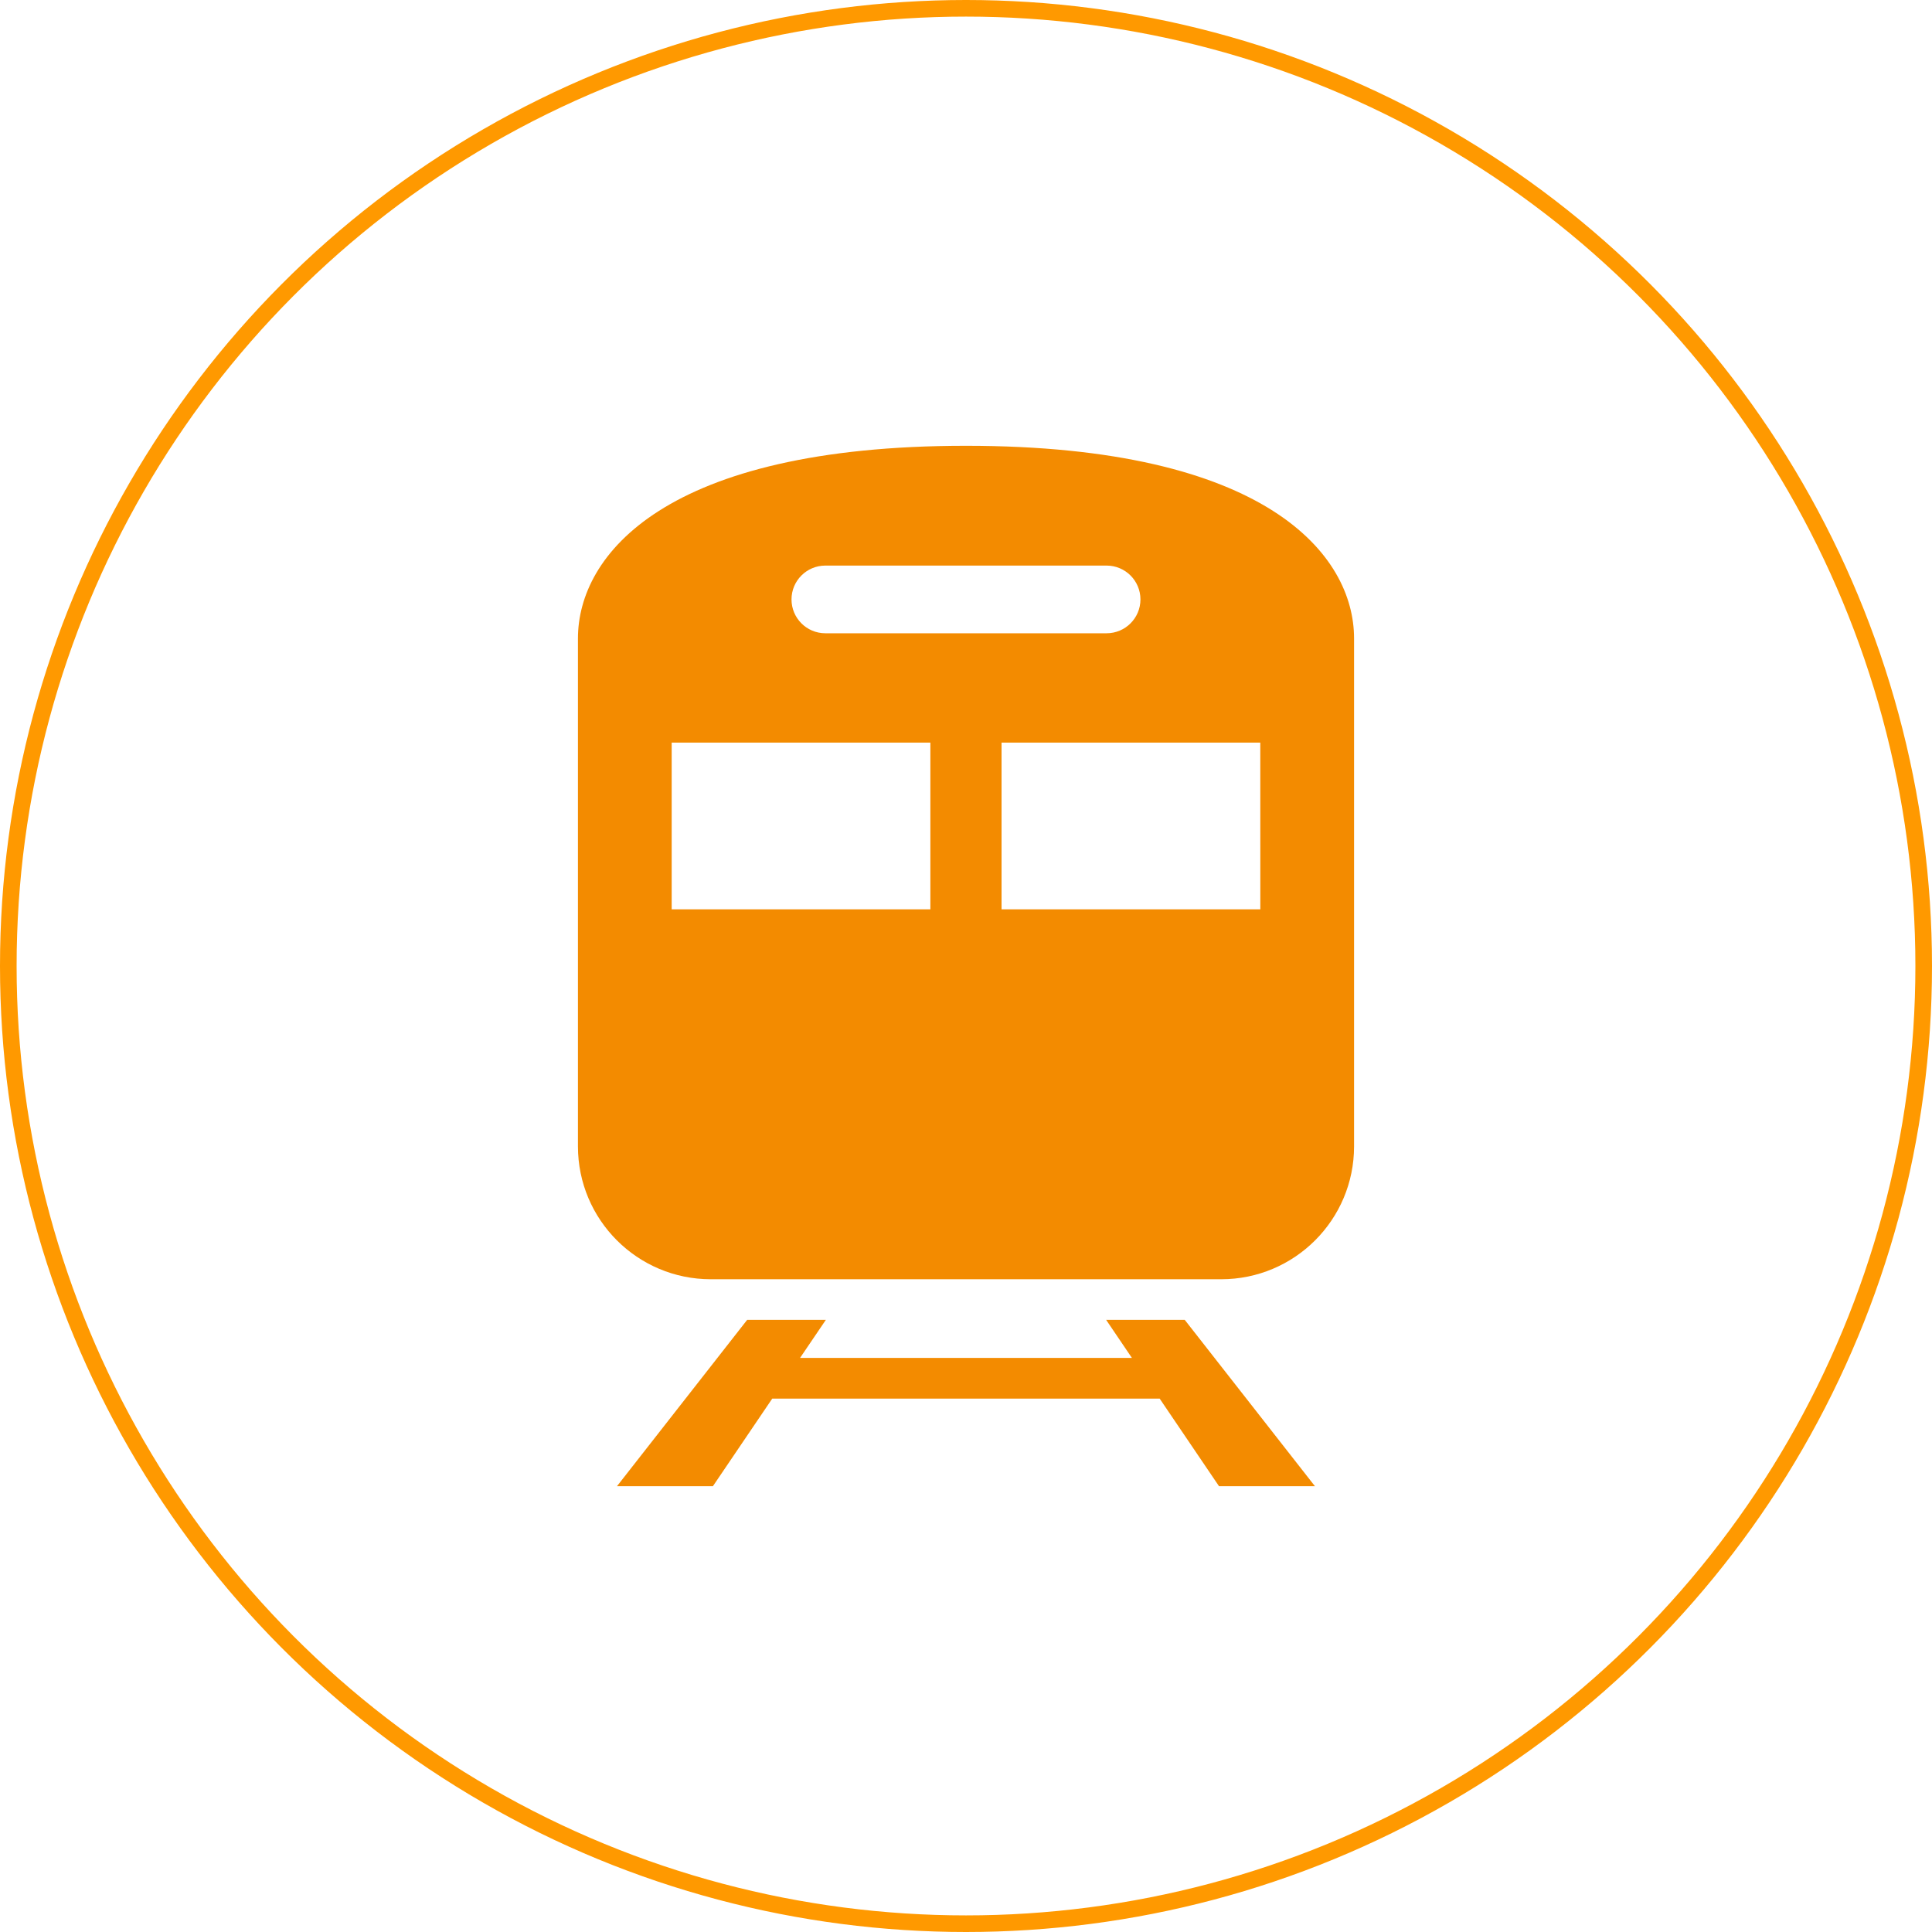 <?xml version="1.0" encoding="UTF-8"?>
<svg id="_レイヤー_1" data-name="レイヤー_1" xmlns="http://www.w3.org/2000/svg" width="349" height="349" viewBox="0 0 349 349">
  <g id="_中央線っぽい電車のアイコン" data-name="中央線っぽい電車のアイコン">
    <path id="_パス_91" data-name="パス_91" d="M174.493,80.529c-54.413,0-70.092,19.74-70.092,34.804v91.746c0,13.259,10.748,24.007,24.007,24.007h92.186c13.259,0,24.007-10.748,24.007-24.007h0v-91.746c-0-15.064-15.709-34.804-70.107-34.804ZM149.093,102.168h50.806c3.376,0,6.113,2.737,6.113,6.113,0,3.376-2.737,6.113-6.113,6.113h-50.806c-3.376,0-6.113-2.737-6.113-6.113,0-3.376,2.737-6.113,6.113-6.113ZM168.071,164.263h-46.738v-30.113h46.731v30.12l.007-.007ZM227.667,164.263h-46.745v-30.113h46.738l.007,30.113Z" style="fill: #f38b00;"/>
    <path id="_パス_92" data-name="パス_92" d="M199.811,238.416l4.655,6.876h-59.94l4.662-6.876h-14.213l-23.523,30.054h17.329l10.717-15.819h69.99l10.717,15.819h17.329l-23.523-30.054h-14.199Z" style="fill: #f38b00;"/>
  </g>
  <circle cx="174.5" cy="174.5" r="173" style="fill: none; stroke: #f90; stroke-miterlimit: 10; stroke-width: 3px;"/>
</svg>